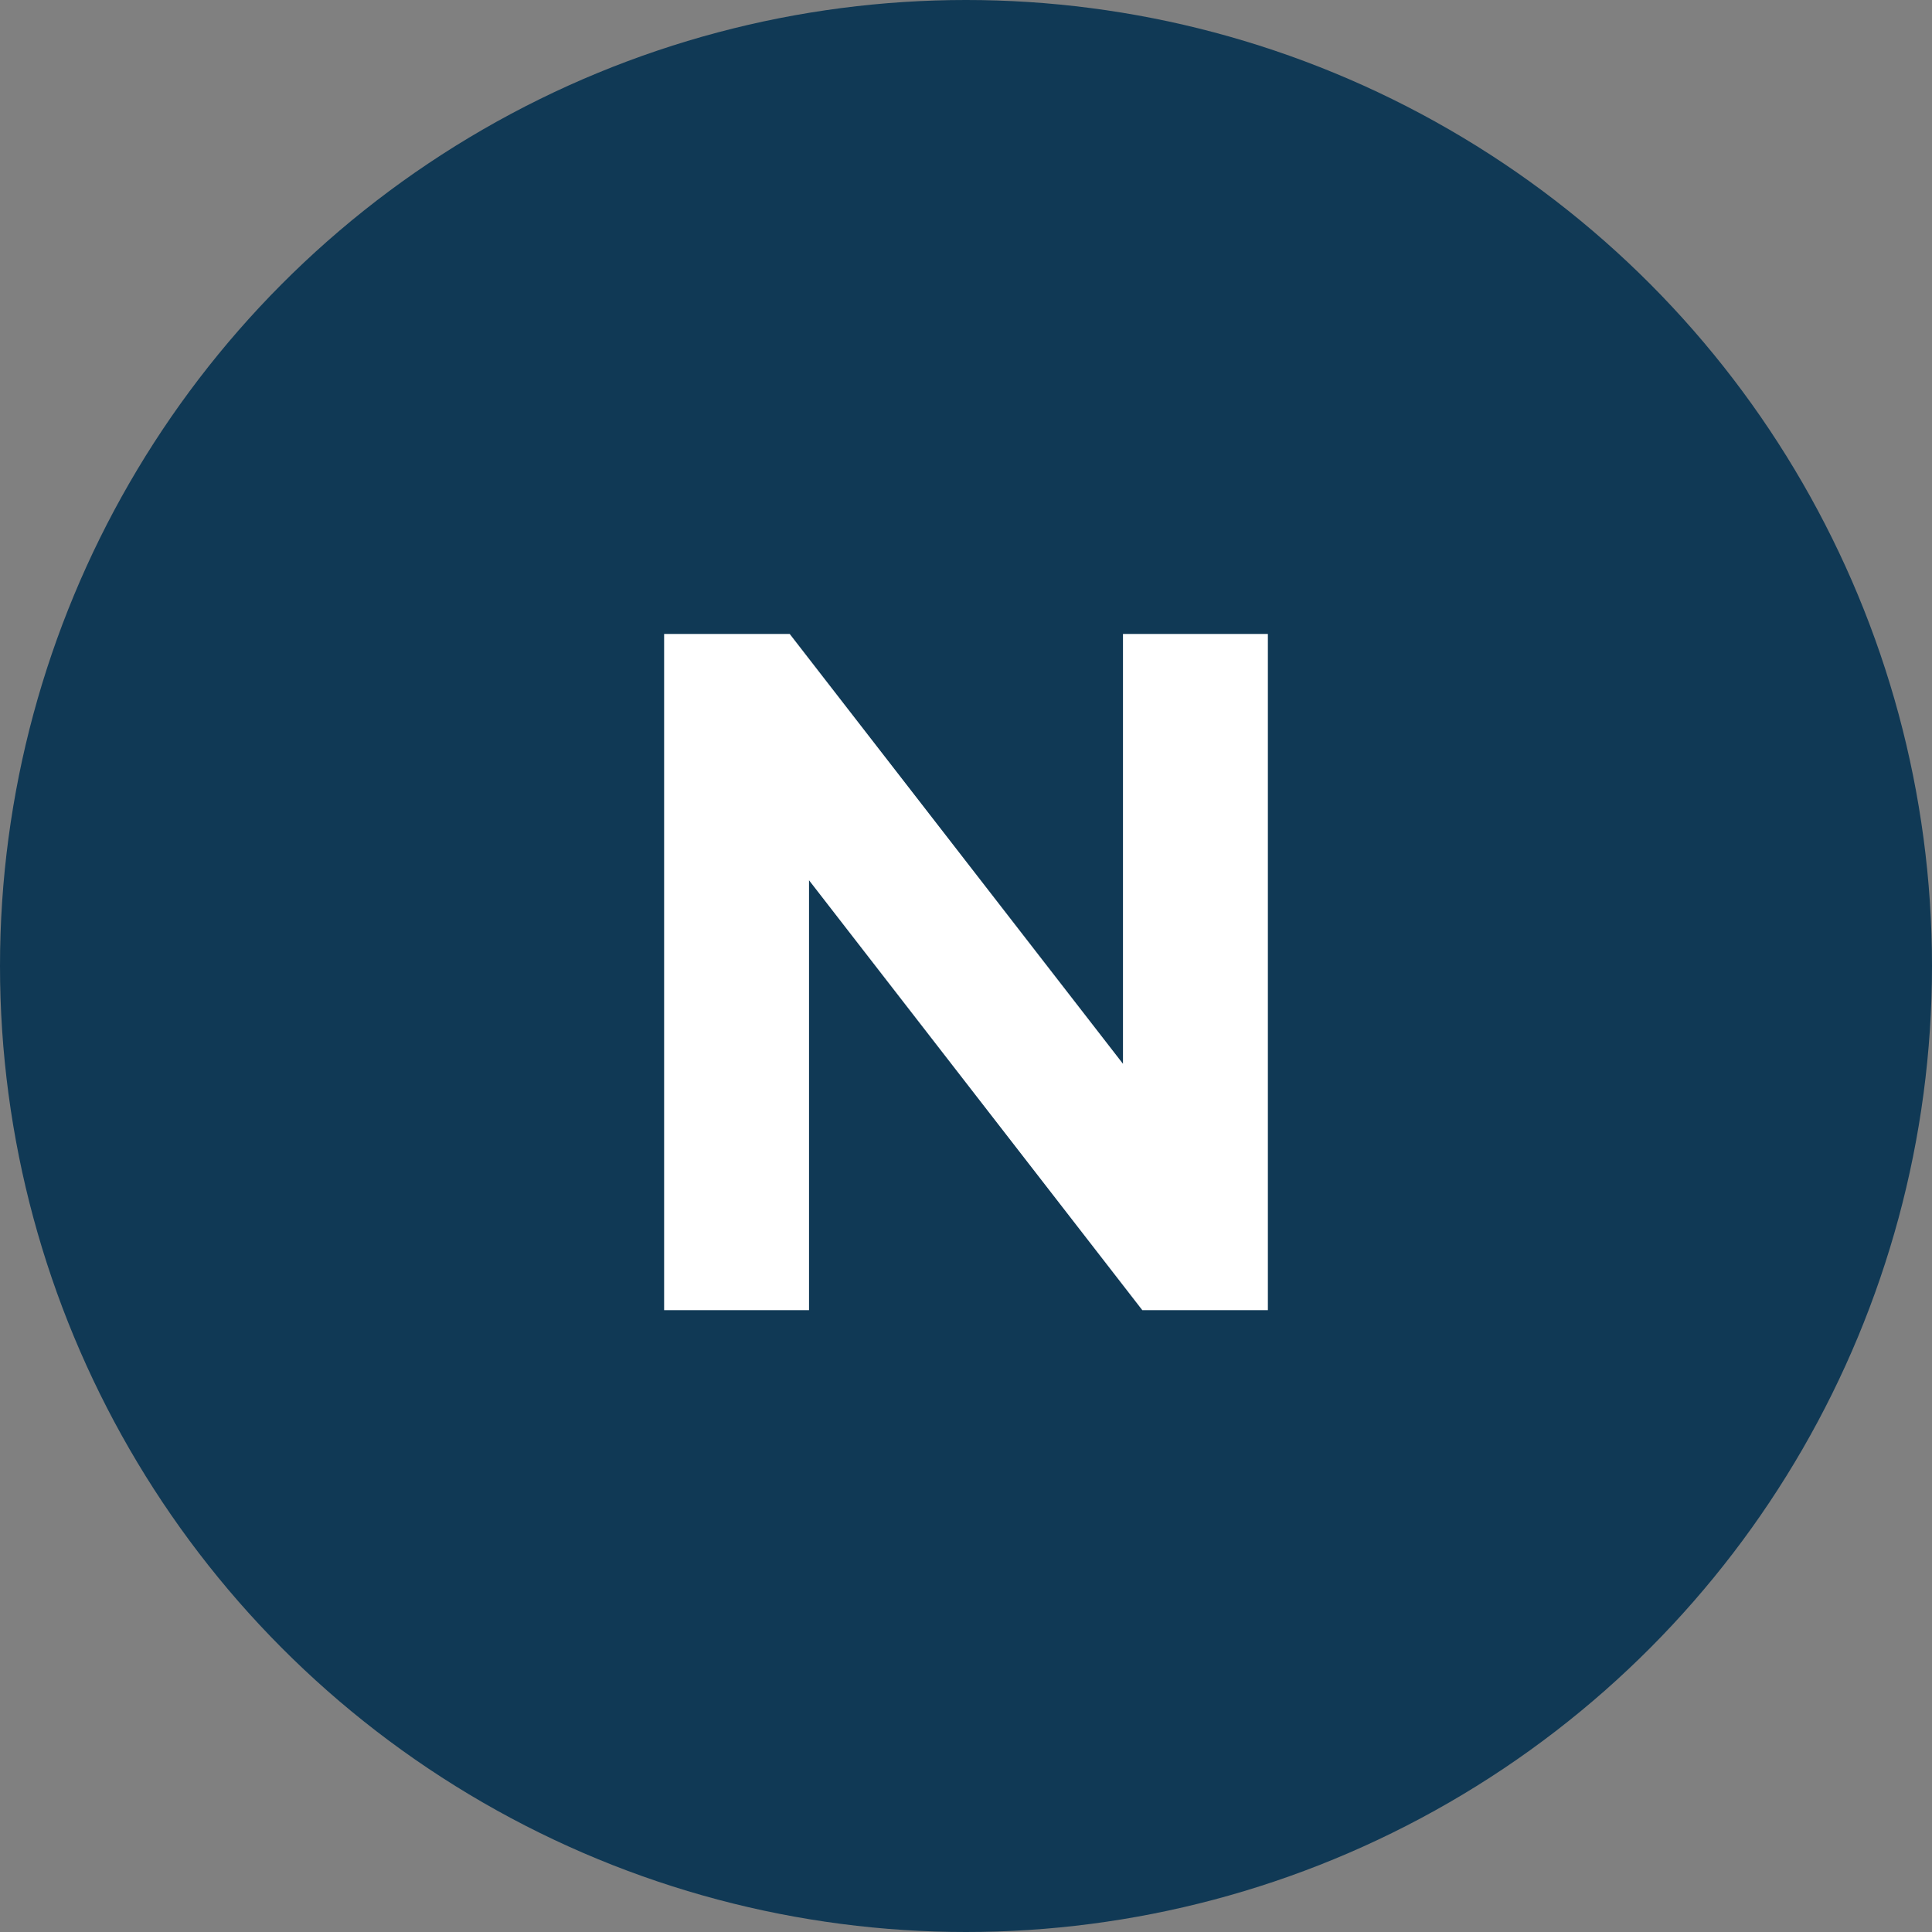 <?xml version="1.0" encoding="UTF-8"?>
<svg width="32px" height="32px" viewBox="0 0 32 32" version="1.1" xmlns="http://www.w3.org/2000/svg" xmlns:xlink="http://www.w3.org/1999/xlink">
    <rect x="0" y="0" width="32" height="32" fill="#808080" stroke="none"/>
    <!-- Generator: Sketch 62 (91390) - https://sketch.com -->
    <title>Stock Tickers / N / _N</title>
    <desc>Created with Sketch.</desc>
    <g id="Stock-Tickers-/-N-/-_N" stroke="none" stroke-width="1" fill="none" fill-rule="evenodd">
        <g id="Ticker">
            <circle id="Background" fill="#103955" fill-rule="nonzero" cx="16" cy="16" r="16"></circle>
            <polygon id="N" fill="#FFFFFF" points="18.6 10.5 21 10.5 21 21.7 18.92 21.7 13.4 14.58 13.4 21.7 11 21.7 11 10.5 13.08 10.5 18.6 17.62"></polygon>
        </g>
    </g>
</svg>